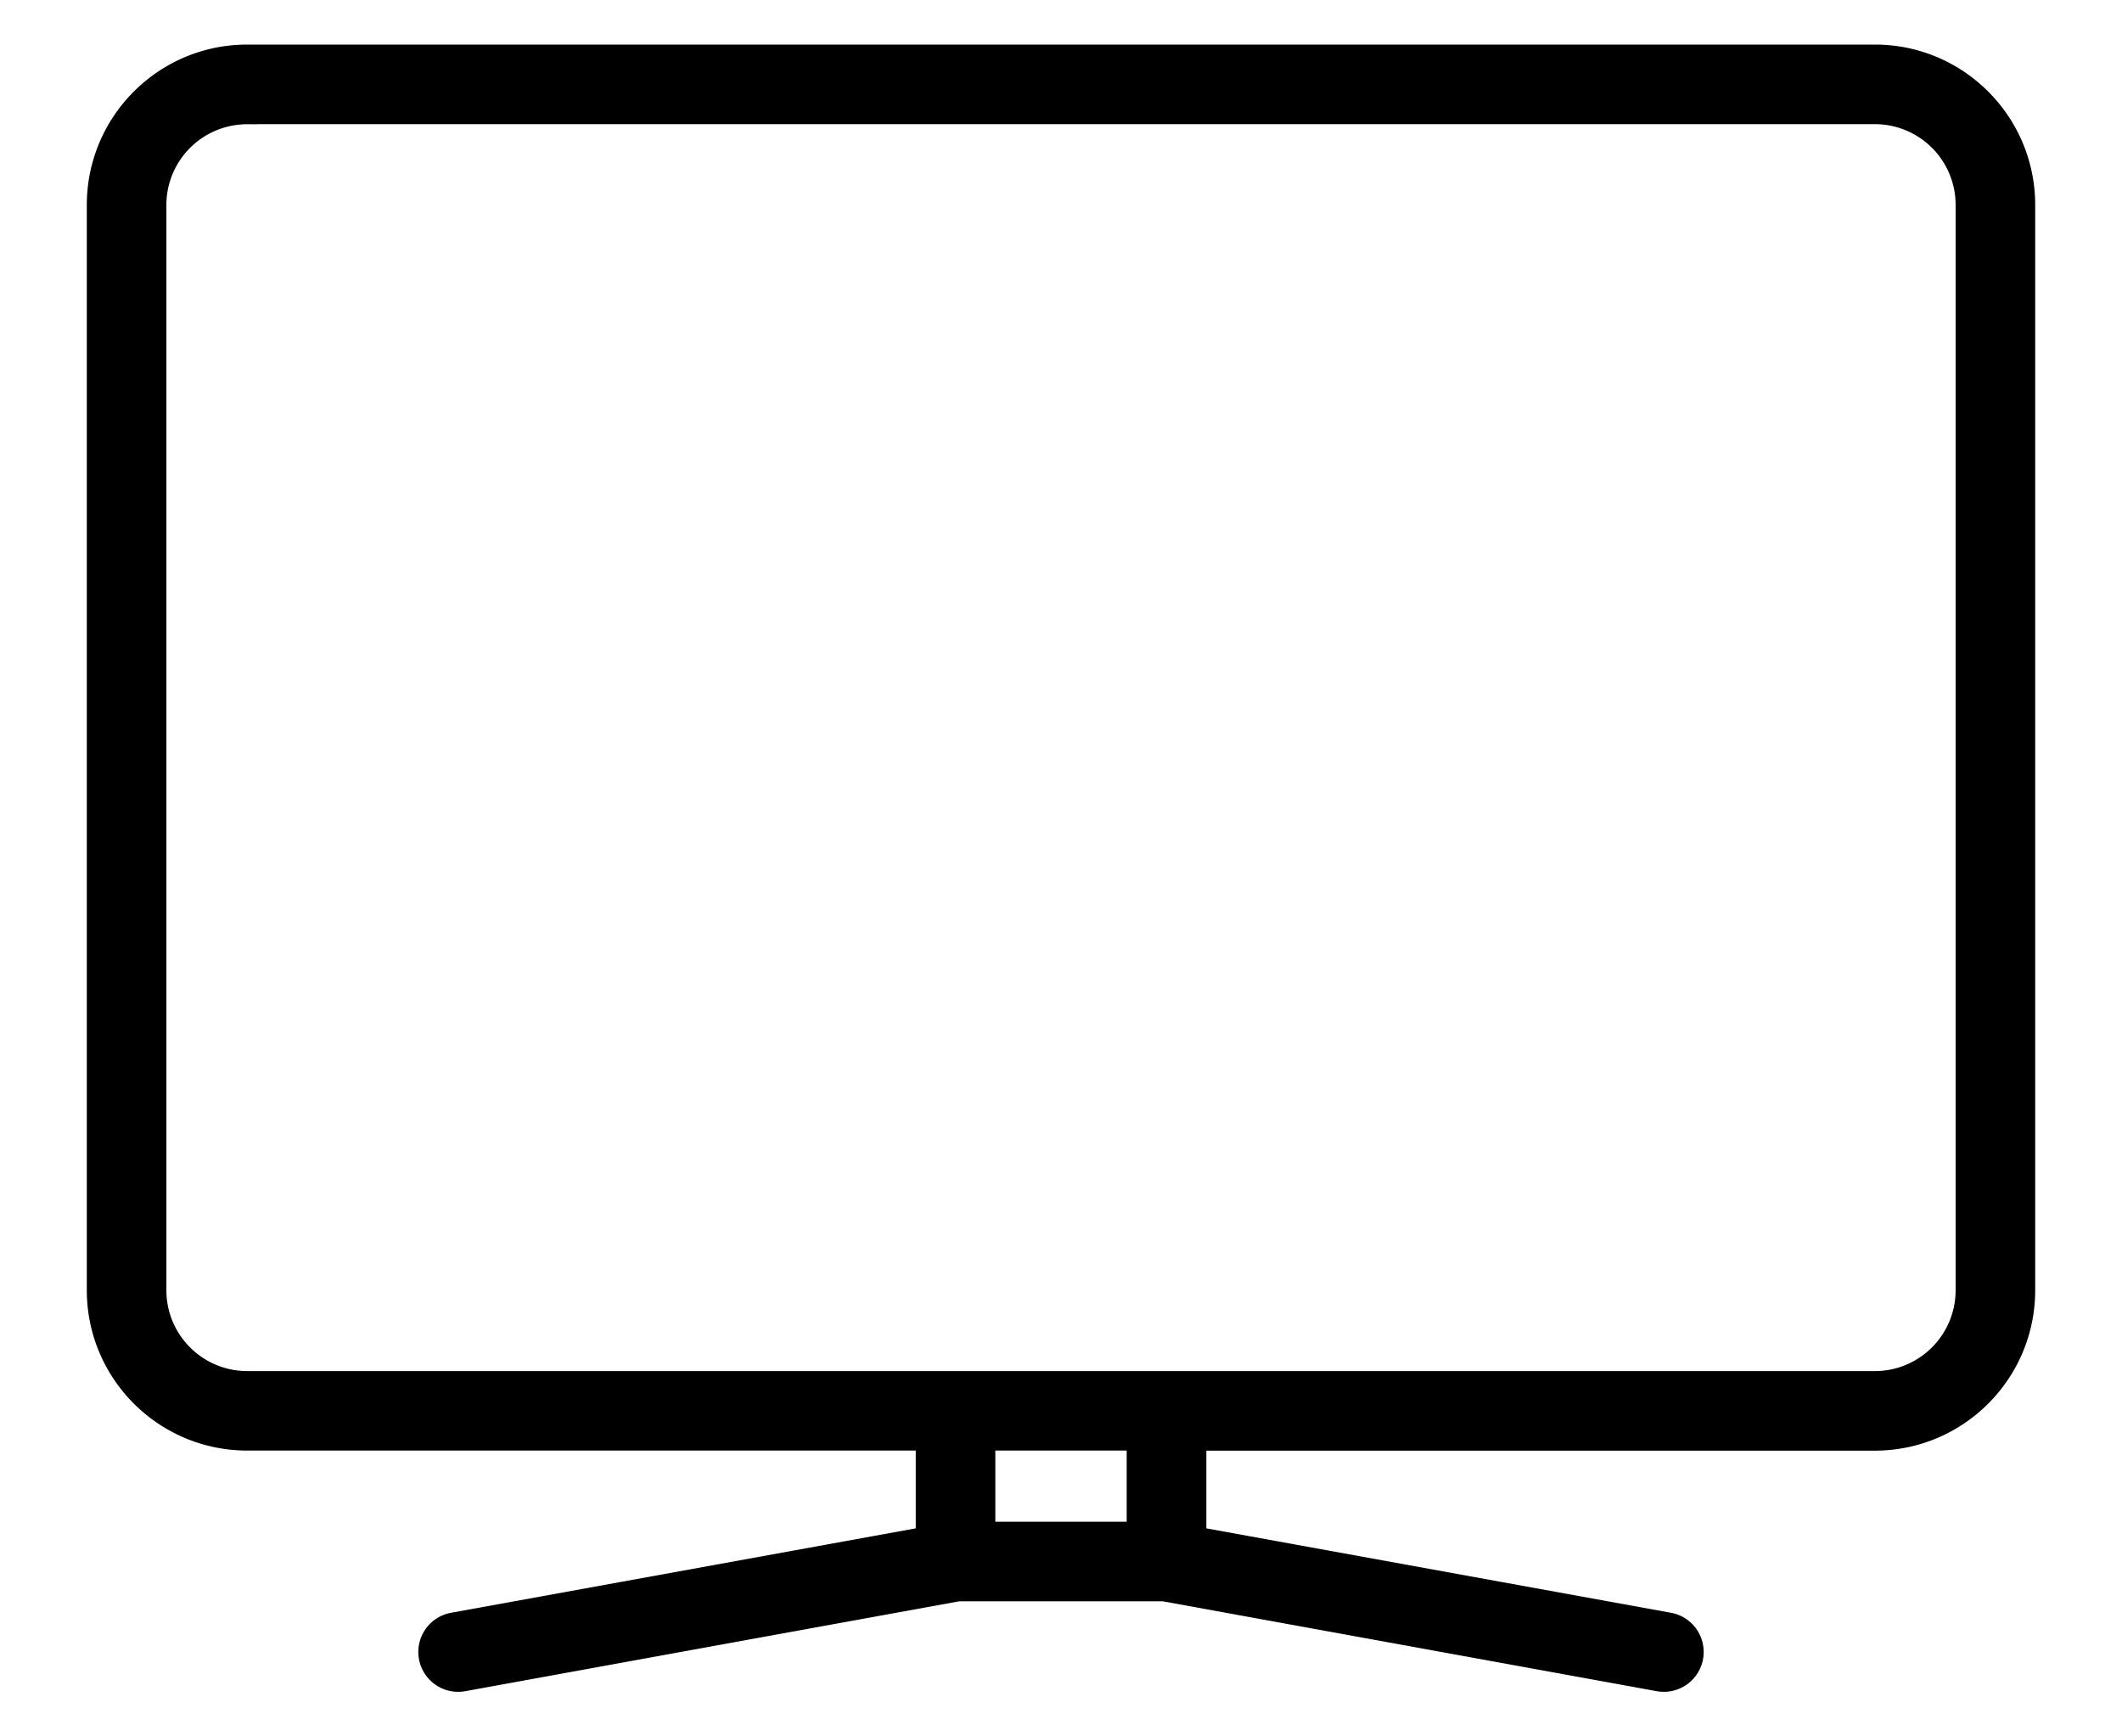 <svg xmlns="http://www.w3.org/2000/svg" width="22" height="18" fill="none" viewBox="0 0 22 18">
  <g clip-path="url(#a)">
    <path fill="#000" fill-rule="evenodd" stroke="#000" stroke-width=".2" d="M1 2.125C1 1.262 1.7.562 2.563.562h16.875c.862 0 1.562.7 1.562 1.563v11.25c0 .863-.7 1.563-1.563 1.563h-7.03v.989l4.899.89a.313.313 0 0 1-.112.616l-5.128-.933H9.934l-5.128.933a.313.313 0 0 1-.112-.616l4.9-.89v-.99H2.563c-.863 0-1.563-.7-1.563-1.562V2.125Zm9.219 12.813v.937h1.562v-.938H10.22ZM2.563 1.188a.937.937 0 0 0-.938.937v11.25c0 .518.42.938.938.938h16.875c.517 0 .937-.42.937-.938V2.125a.937.937 0 0 0-.938-.938H2.563Z" clip-rule="evenodd"/>
  </g>
  <defs>
    <clipPath id="a">
      <path fill="#fff" d="M0 0h22v18H0z"/>
    </clipPath>
  </defs>
</svg>
